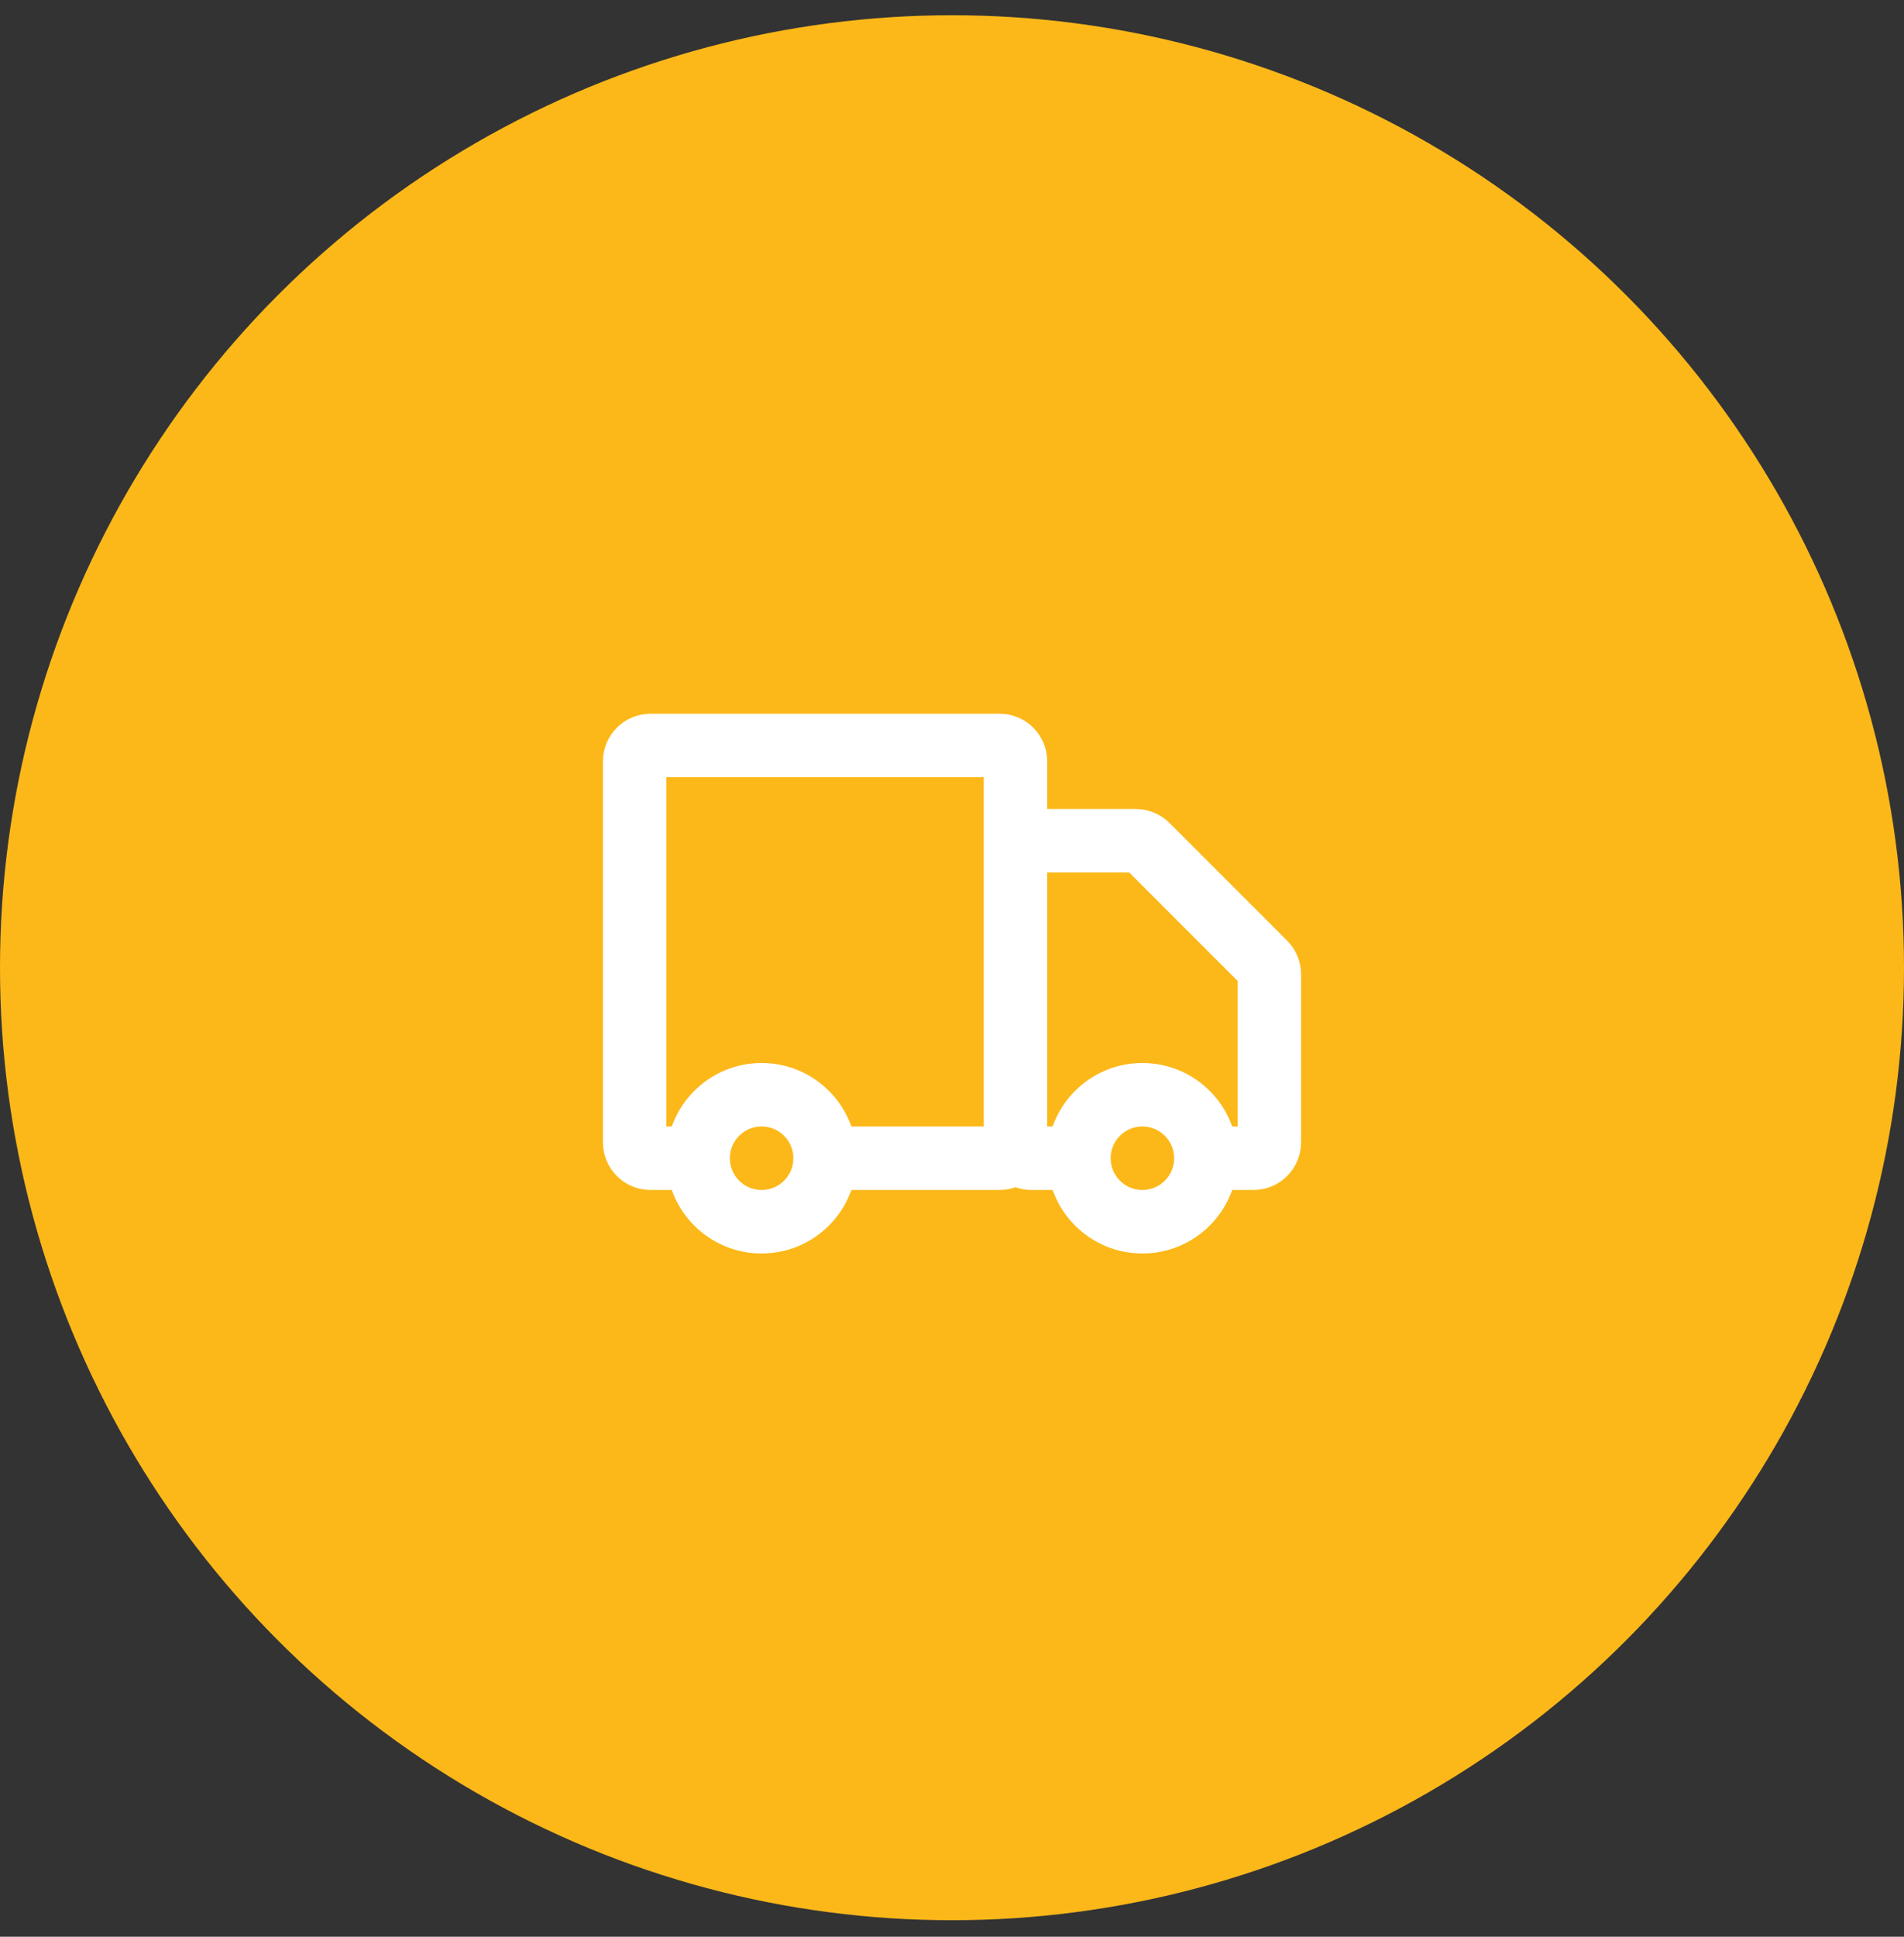 <svg width="60" height="61" viewBox="0 0 60 61" fill="none" xmlns="http://www.w3.org/2000/svg">
<rect x="0" y="0" width="60" height="61" fill="#333333" stroke="none"/>
<circle cx="30" cy="30.48" r="30" fill="#FCB819"/>
<path d="M32 35.98V23.98C32 23.704 31.776 23.48 31.5 23.48H20.5C20.224 23.48 20 23.704 20 23.98V35.98C20 36.257 20.224 36.48 20.5 36.48H22M32 35.98C32 36.257 31.776 36.48 31.5 36.48H26M32 35.98V26.98C32 26.704 32.224 26.48 32.5 26.48H35.793C35.925 26.48 36.053 26.533 36.146 26.627L39.854 30.334C39.947 30.428 40 30.555 40 30.688V35.98C40 36.257 39.776 36.48 39.5 36.48H38M32 35.98C32 36.257 32.224 36.48 32.5 36.48H34M22 36.48C22 37.585 22.895 38.48 24 38.48C25.105 38.48 26 37.585 26 36.48M22 36.48C22 35.376 22.895 34.48 24 34.48C25.105 34.48 26 35.376 26 36.48M34 36.48C34 37.585 34.895 38.48 36 38.48C37.105 38.48 38 37.585 38 36.48M34 36.48C34 35.376 34.895 34.48 36 34.48C37.105 34.48 38 35.376 38 36.48" stroke="white" stroke-width="2"/>
</svg>
